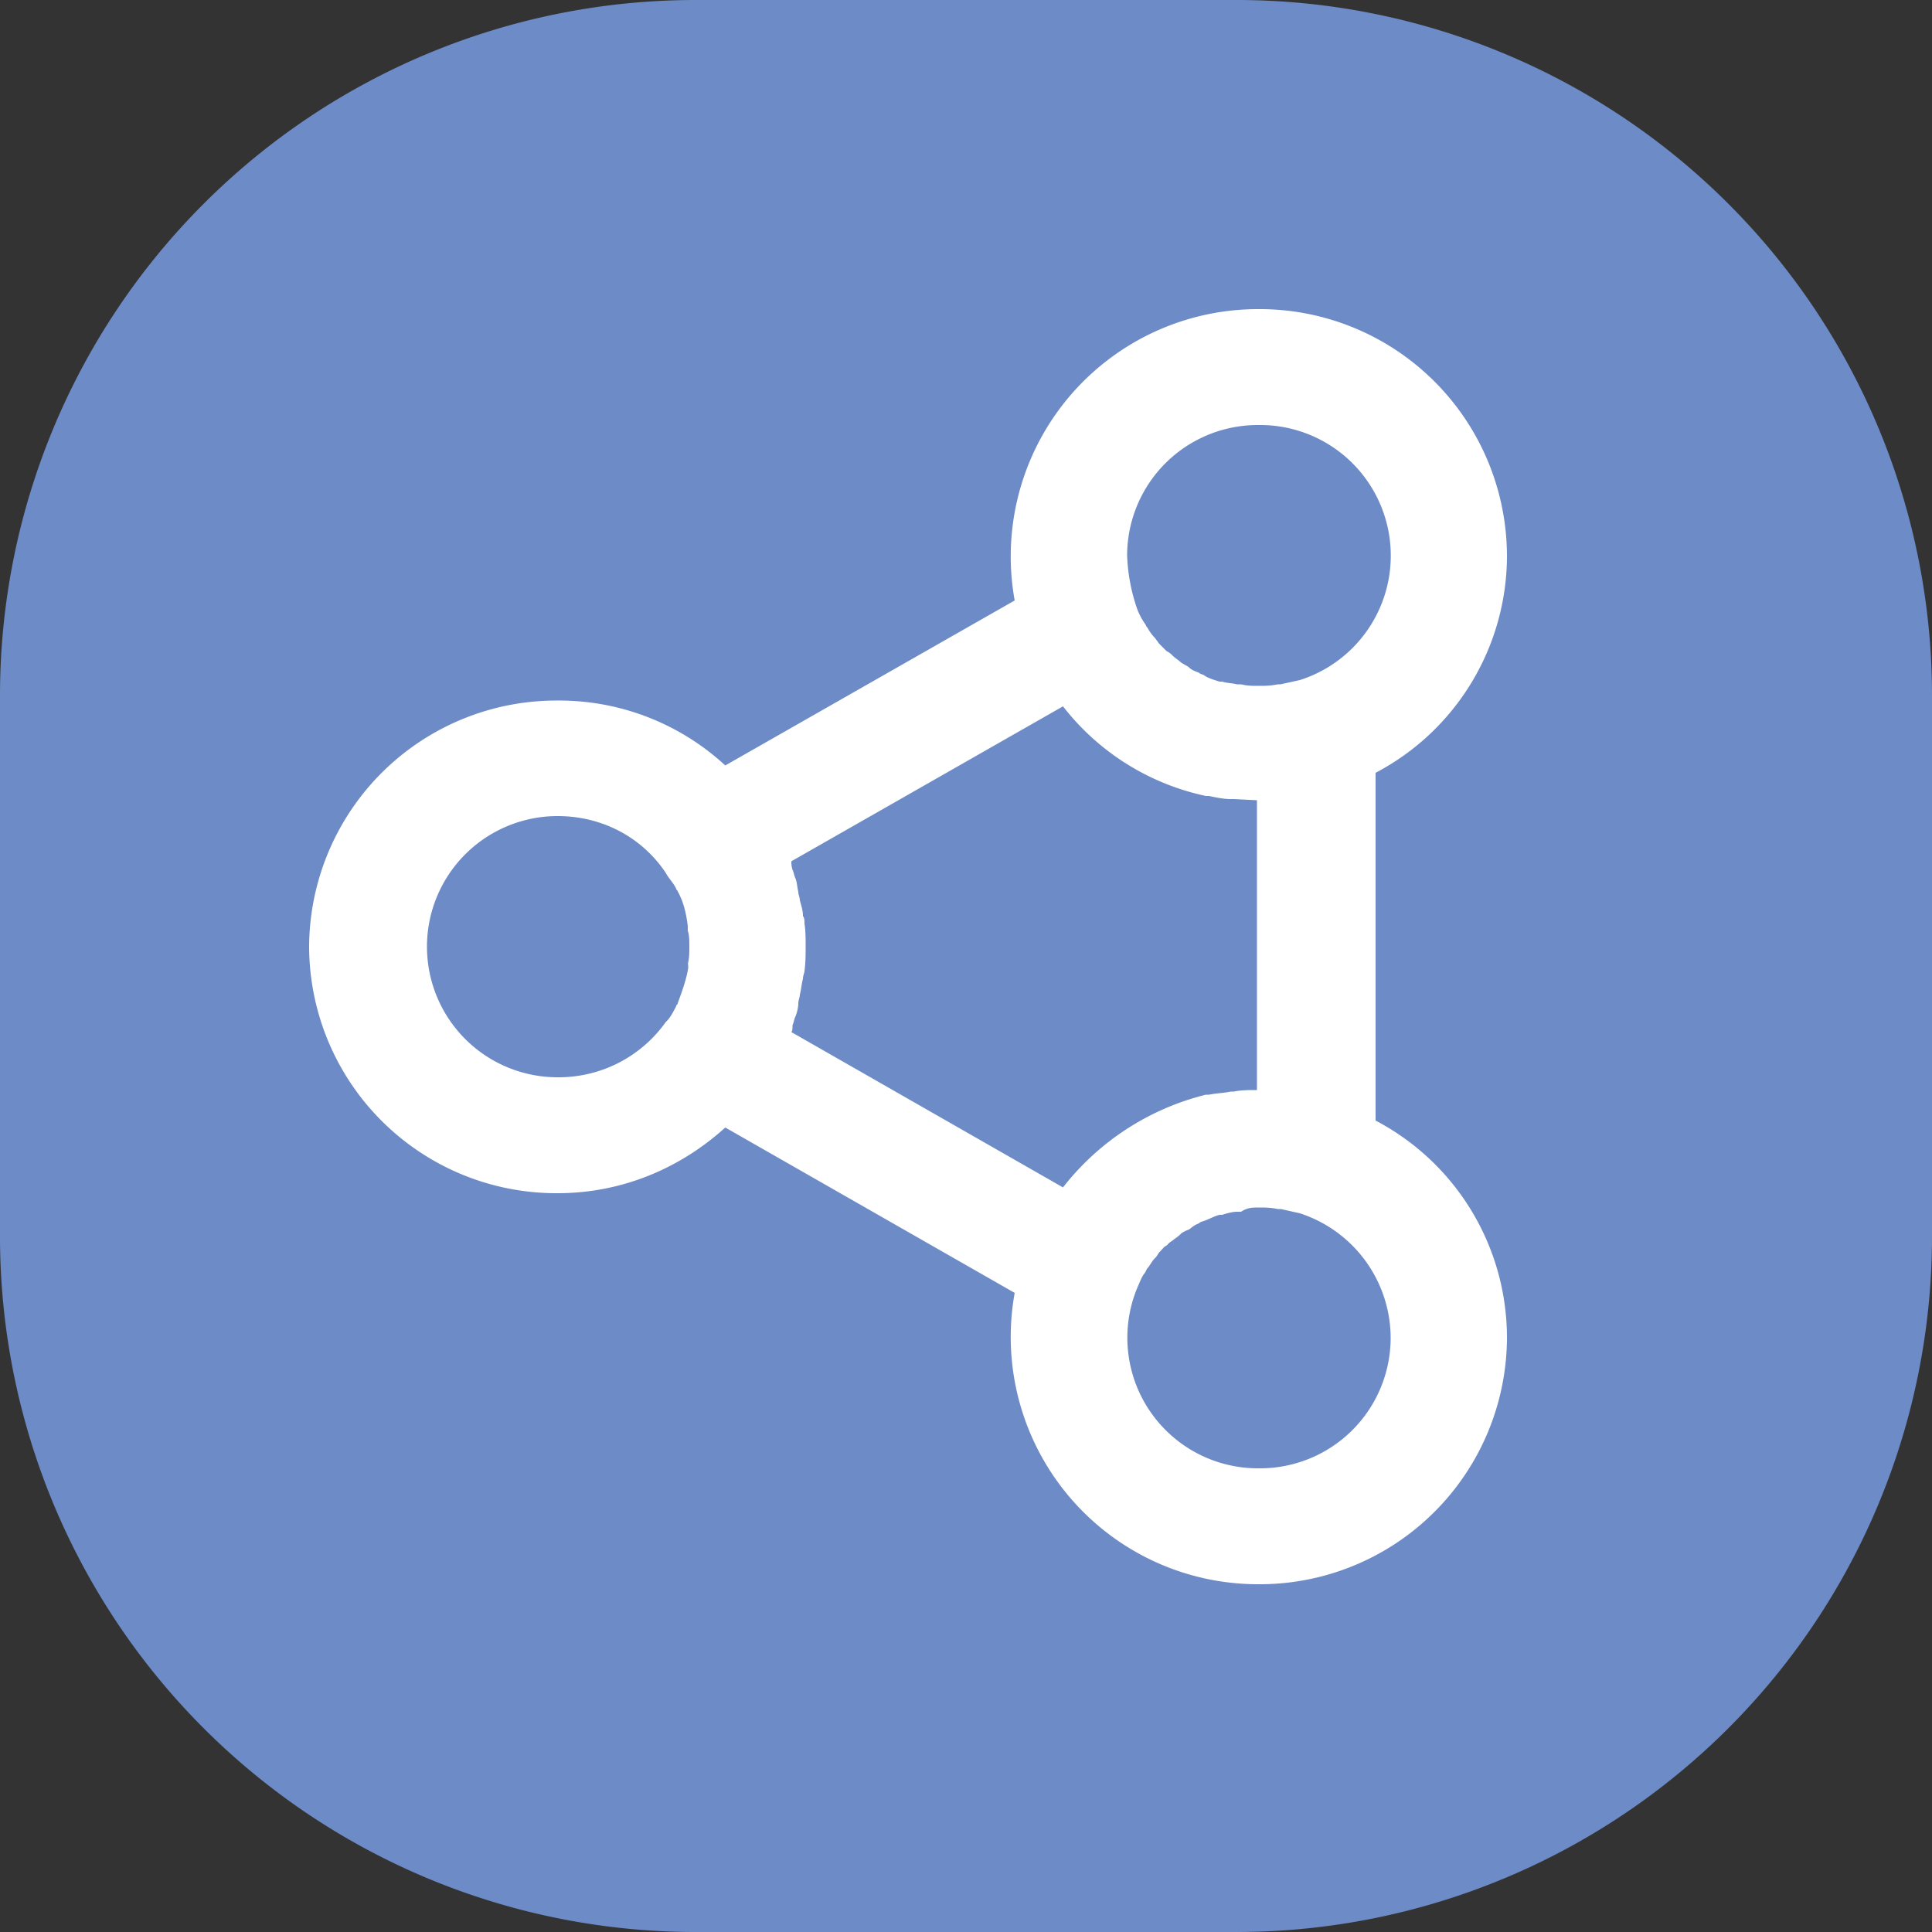 <?xml version="1.0" encoding="UTF-8"?> <svg xmlns="http://www.w3.org/2000/svg" xmlns:xlink="http://www.w3.org/1999/xlink" width="50" height="50" viewBox="0 0 50 50"><rect x="0" y="0" width="50" height="50" fill="#333333" stroke="none"/><defs><path id="njy5a" d="M135 2126a18 18 0 0 1 18-18h14a18 18 0 0 1 18 18v14a18 18 0 0 1-18 18h-14a18 18 0 0 1-18-18z"></path><path id="njy5b" d="M168.64 2125.6l-.5.11h-.07c-.19.04-.34.04-.5.04-.14 0-.3 0-.45-.04h-.11c-.11-.03-.26-.03-.38-.07h-.07c-.12-.04-.27-.08-.38-.15-.04-.04-.12-.04-.15-.08-.08-.03-.2-.07-.27-.15l-.19-.11c-.07-.07-.15-.11-.23-.19a.52.52 0 0 0-.15-.11l-.19-.19-.11-.15a1.14 1.14 0 0 1-.19-.26c-.04-.04-.04-.07-.07-.11a1.75 1.75 0 0 1-.2-.38 4.71 4.71 0 0 1-.26-1.39 3.38 3.38 0 0 1 3.4-3.37 3.38 3.38 0 0 1 1.07 6.6zm2.35 17.03a3.38 3.38 0 0 1-3.41 3.37 3.38 3.38 0 0 1-3.14-4.69c.07-.15.1-.26.19-.37.03-.04.03-.08.07-.12.08-.1.11-.18.19-.26.04-.03.08-.11.11-.15.08-.07.12-.15.2-.18.03-.04.07-.08.14-.12.08-.07.16-.11.23-.19a.83.83 0 0 1 .2-.1c.07-.05.14-.12.26-.16.03-.04.07-.04.15-.07.11-.04.26-.12.38-.15h.07c.12-.04.27-.08.38-.08h.11c.16-.11.3-.11.46-.11.15 0 .3 0 .49.04h.08l.49.11a3.4 3.4 0 0 1 2.35 3.22zm-8.48-3.9l-7.03-4.02c.03-.03.03-.11.03-.18.04-.08.04-.16.08-.23.04-.11.07-.23.07-.34 0-.07.04-.15.04-.22.04-.15.04-.26.08-.41 0-.08.04-.15.04-.2.03-.22.03-.44.03-.63s0-.41-.03-.6c0-.07 0-.15-.04-.19 0-.15-.04-.26-.08-.41 0-.07-.04-.15-.04-.22-.03-.12-.03-.23-.07-.34-.04-.08-.04-.15-.08-.23-.03-.11-.03-.15-.03-.22l7.03-4.01a6.36 6.36 0 0 0 3.7 2.32h.08c.19.04.38.08.56.08h.08l.6.03v7.5c-.18 0-.41 0-.6.04h-.08c-.18.04-.37.04-.56.08h-.08a6.75 6.75 0 0 0-3.7 2.4zm-9.7-5.78v.11c-.05.3-.16.6-.27.9 0 .04-.04.04-.04.08-.08.15-.15.3-.27.41a3.4 3.4 0 0 1-2.8 1.43 3.38 3.38 0 1 1 0-6.76c1.18 0 2.2.57 2.8 1.47.08.15.2.26.27.41 0 .04.04.04.04.07.15.27.22.57.26.9v.12c.04.11.04.26.04.41 0 .15 0 .3-.04.45zm21.19-10.57a6.4 6.4 0 0 0-6.43-6.38 6.4 6.4 0 0 0-6.31 7.54l-7.49 4.27a6.34 6.34 0 0 0-4.34-1.68 6.4 6.4 0 0 0-6.43 6.37 6.4 6.4 0 0 0 6.43 6.38c1.66 0 3.17-.64 4.34-1.7l7.49 4.28a6.4 6.4 0 0 0 6.31 7.54 6.4 6.4 0 0 0 6.43-6.38 6.35 6.35 0 0 0-3.4-5.62v-9a6.35 6.35 0 0 0 3.4-5.63z"></path></defs><g><g transform="translate(-135 -2108)"><use fill="#6d8bc6" xlink:href="#njy5a"></use></g><g transform="translate(-135 -2108)"><use fill="#fff" xlink:href="#njy5b"></use></g></g></svg> 